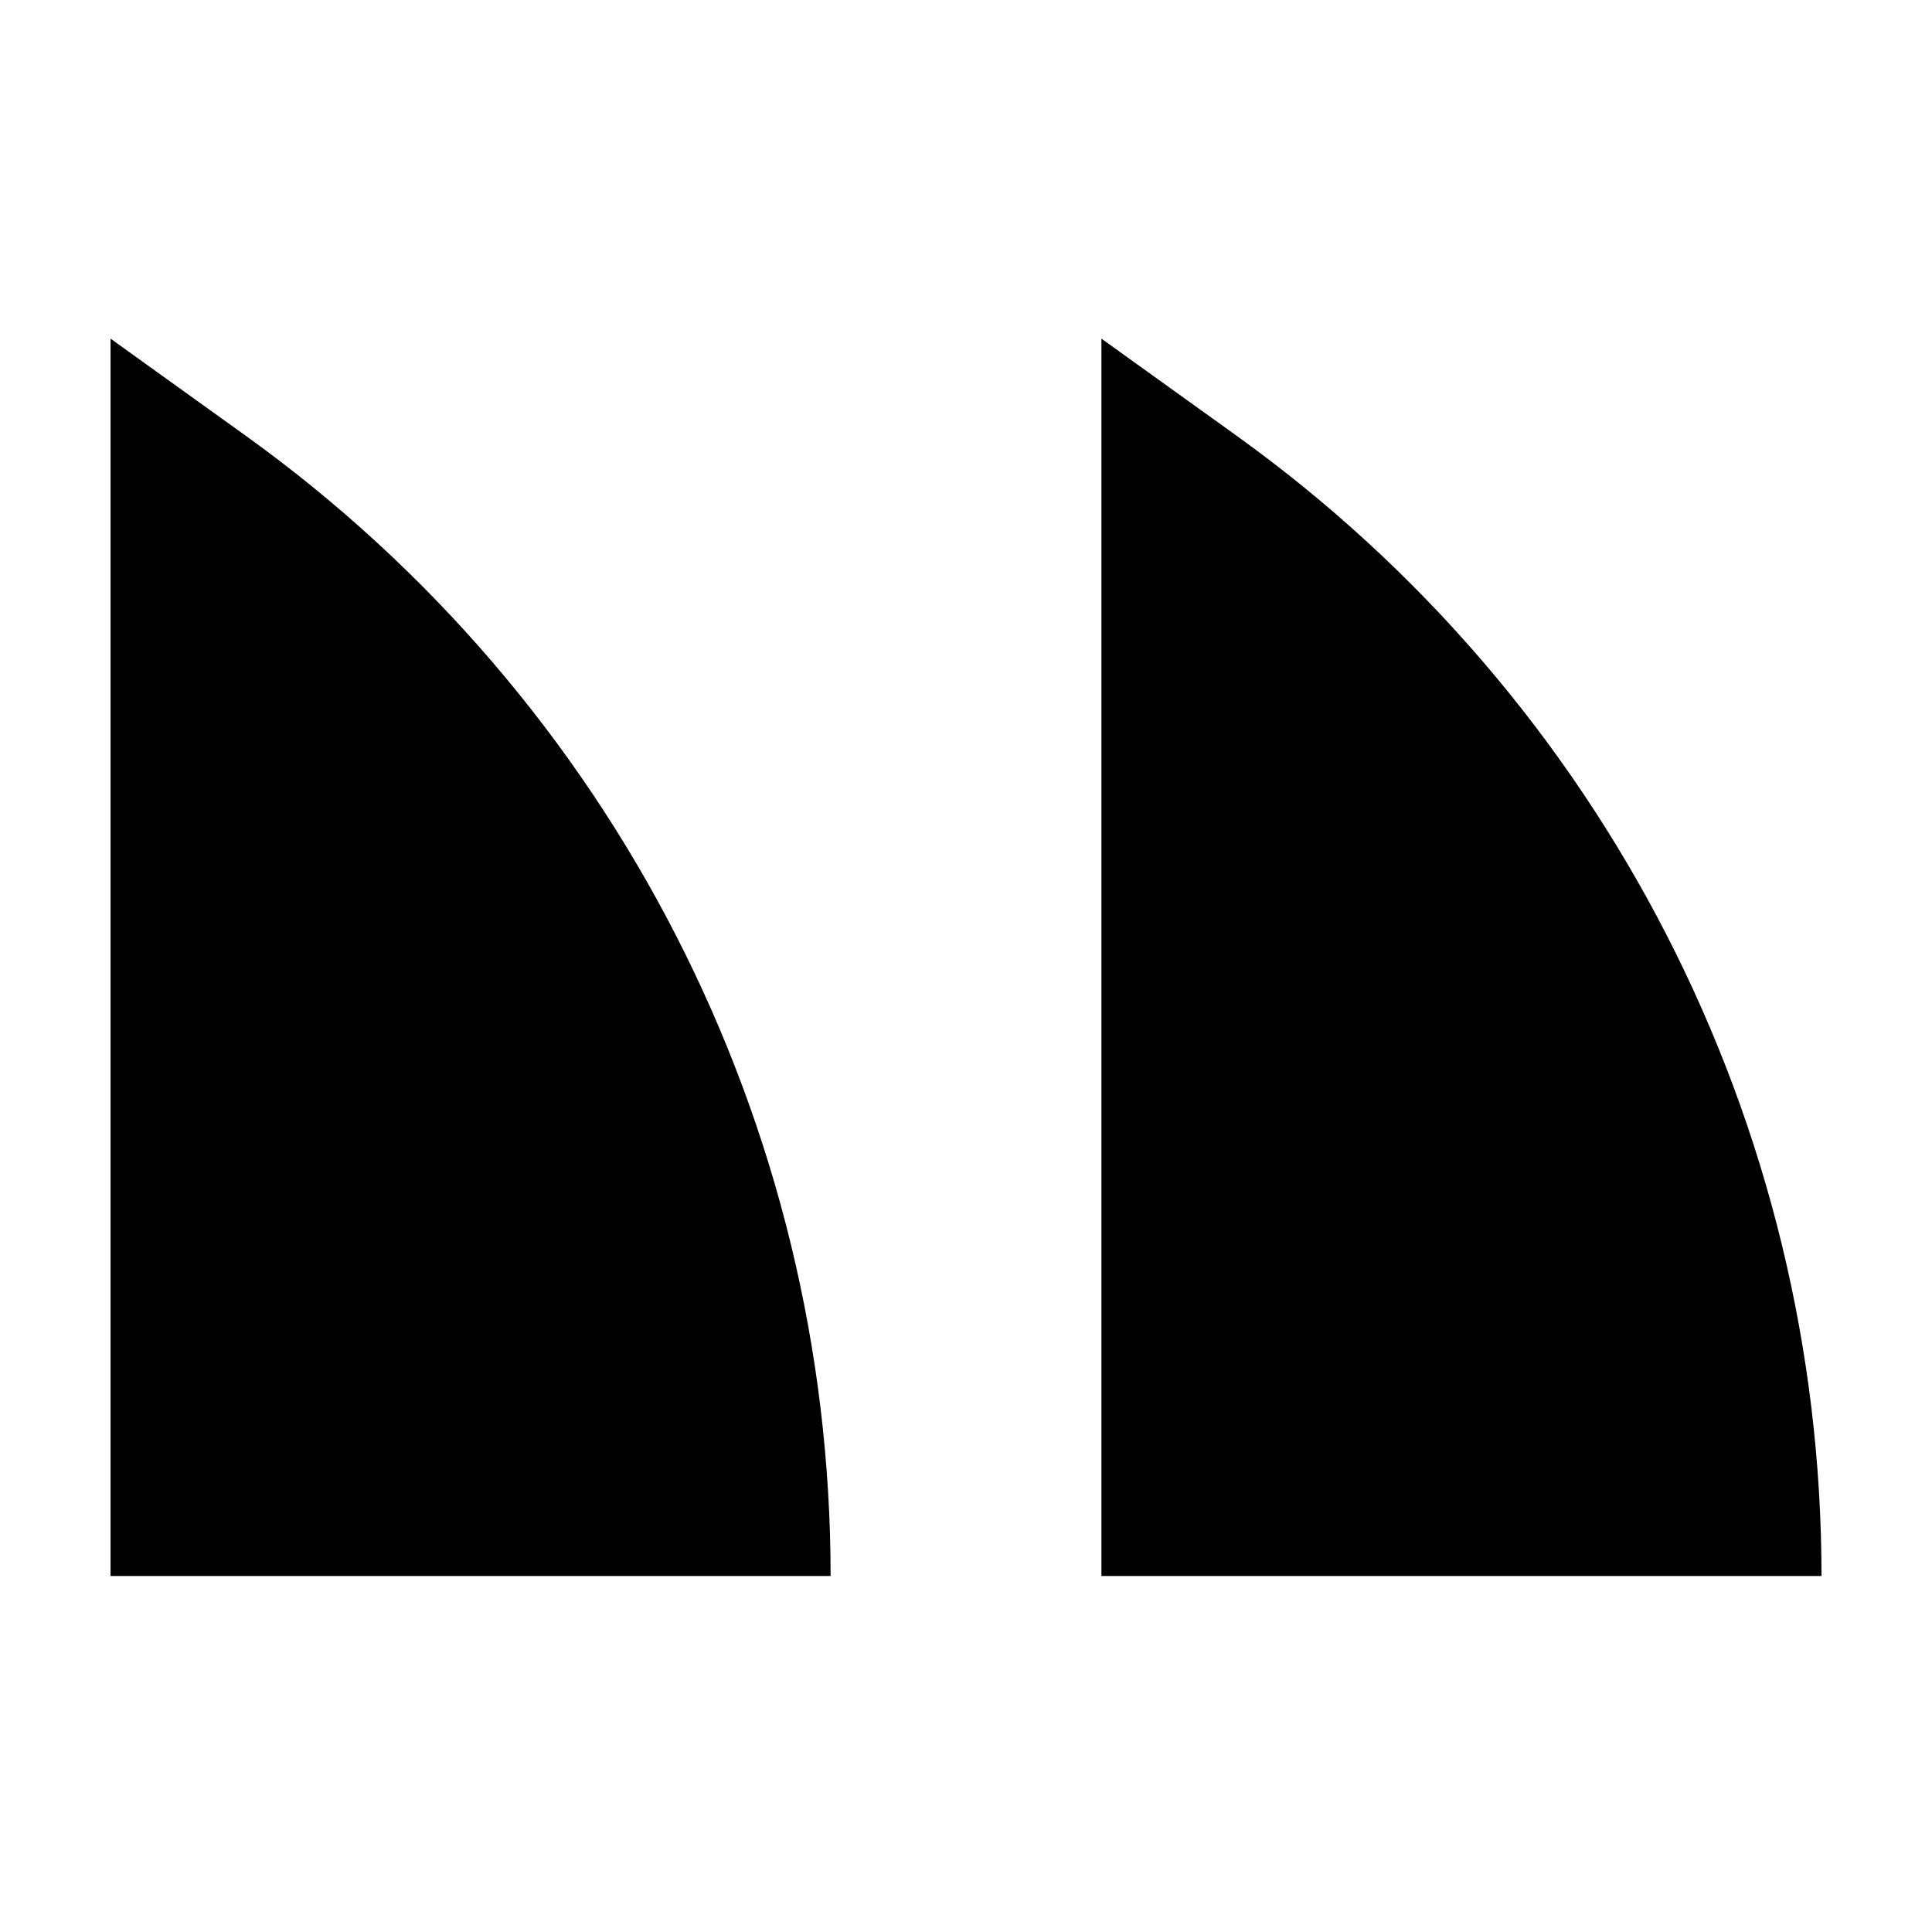 <?xml version="1.0" encoding="UTF-8"?>
<!-- Uploaded to: SVG Repo, www.svgrepo.com, Generator: SVG Repo Mixer Tools -->
<svg fill="#000000" width="800px" height="800px" version="1.1" viewBox="144 144 512 512" xmlns="http://www.w3.org/2000/svg">
 <path d="m471.73 259.49-35.844-25.746v327.91h190.83c0-119.8-57.688-232.27-154.98-302.16m-107.61 302.16h-190.83v-327.91l35.844 25.746c97.297 69.891 154.98 182.36 154.98 302.16" fill-rule="evenodd"/>
</svg>